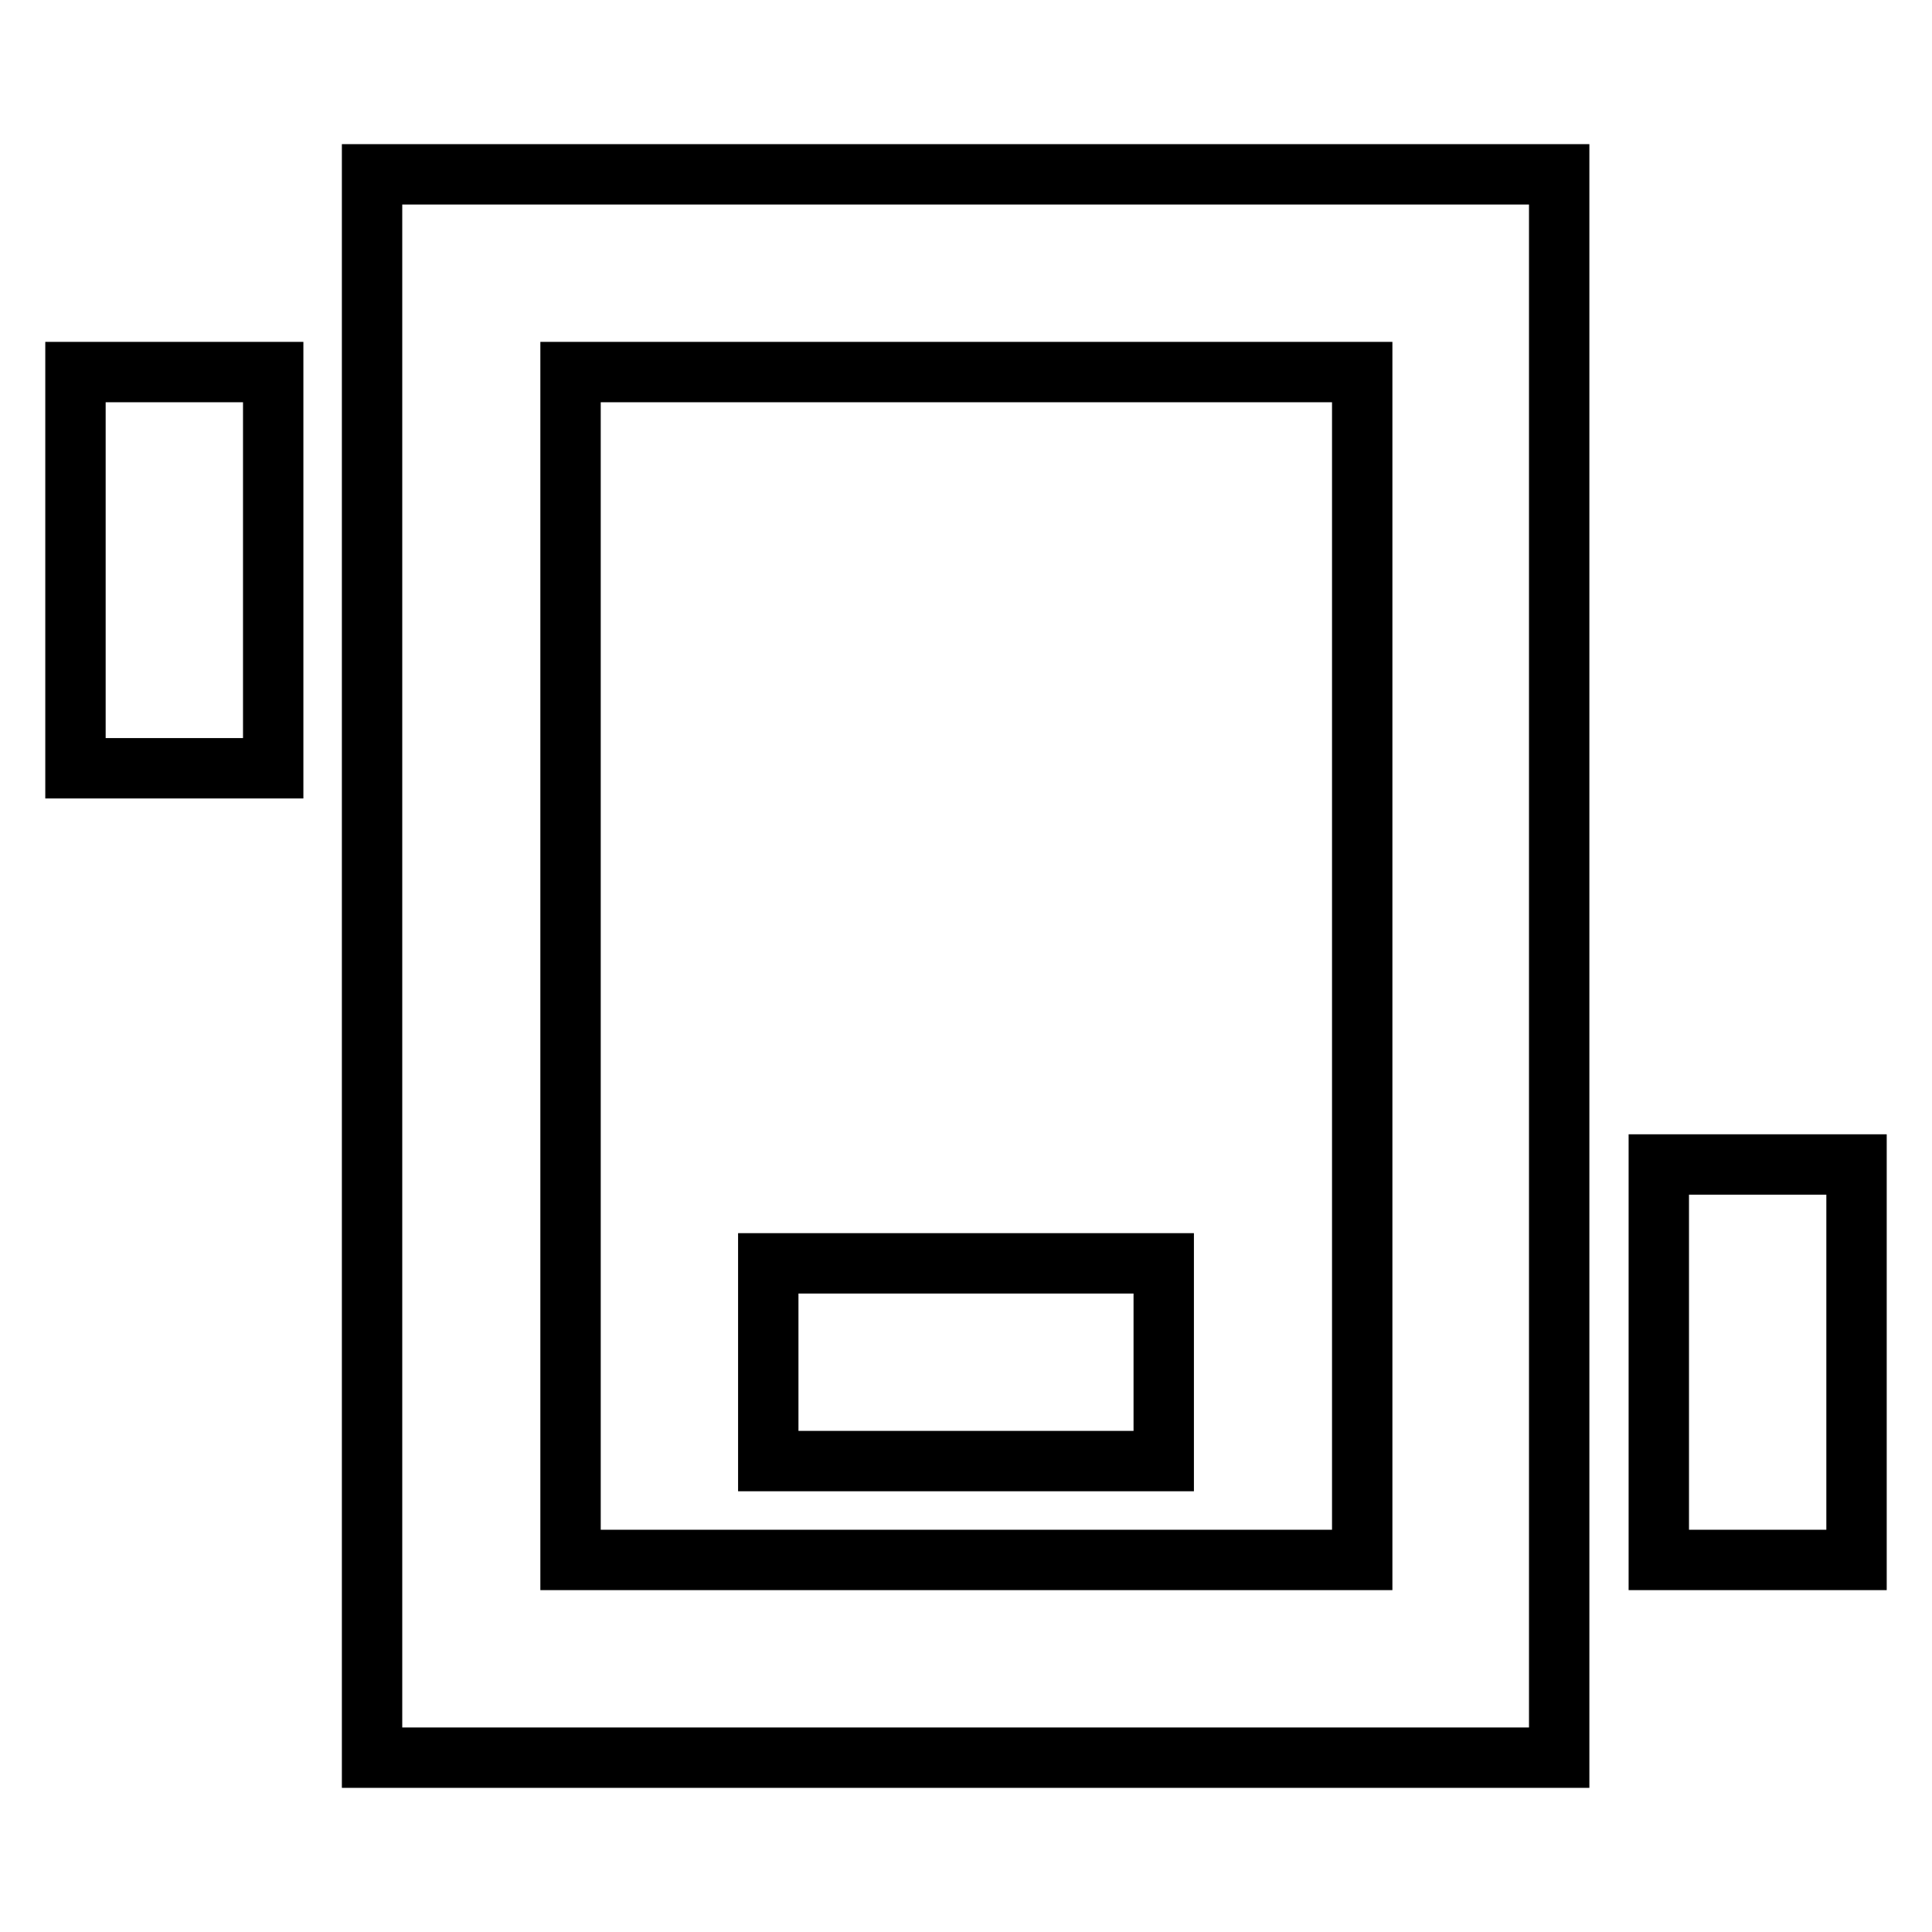<?xml version="1.0" encoding="utf-8"?>
<!-- Svg Vector Icons : http://www.onlinewebfonts.com/icon -->
<!DOCTYPE svg PUBLIC "-//W3C//DTD SVG 1.1//EN" "http://www.w3.org/Graphics/SVG/1.1/DTD/svg11.dtd">
<svg version="1.1" xmlns="http://www.w3.org/2000/svg" xmlns:xlink="http://www.w3.org/1999/xlink" x="0px" y="0px" viewBox="0 0 256 256" enable-background="new 0 0 256 256" xml:space="preserve">
<g> <path stroke-width="8" fill-opacity="0" stroke="#000000"  d="M75.6,232.9H49.3V23.1h157.3v209.8H75.6L75.6,232.9z M75.6,206.7h104.9V49.3H75.6V206.7z M101.8,193.6 v-26.2h52.4v26.2H101.8z M36.2,101.8H10V49.3h26.2V101.8L36.2,101.8z M246,206.7h-26.2v-52.4H246V206.7z"/></g>
</svg>